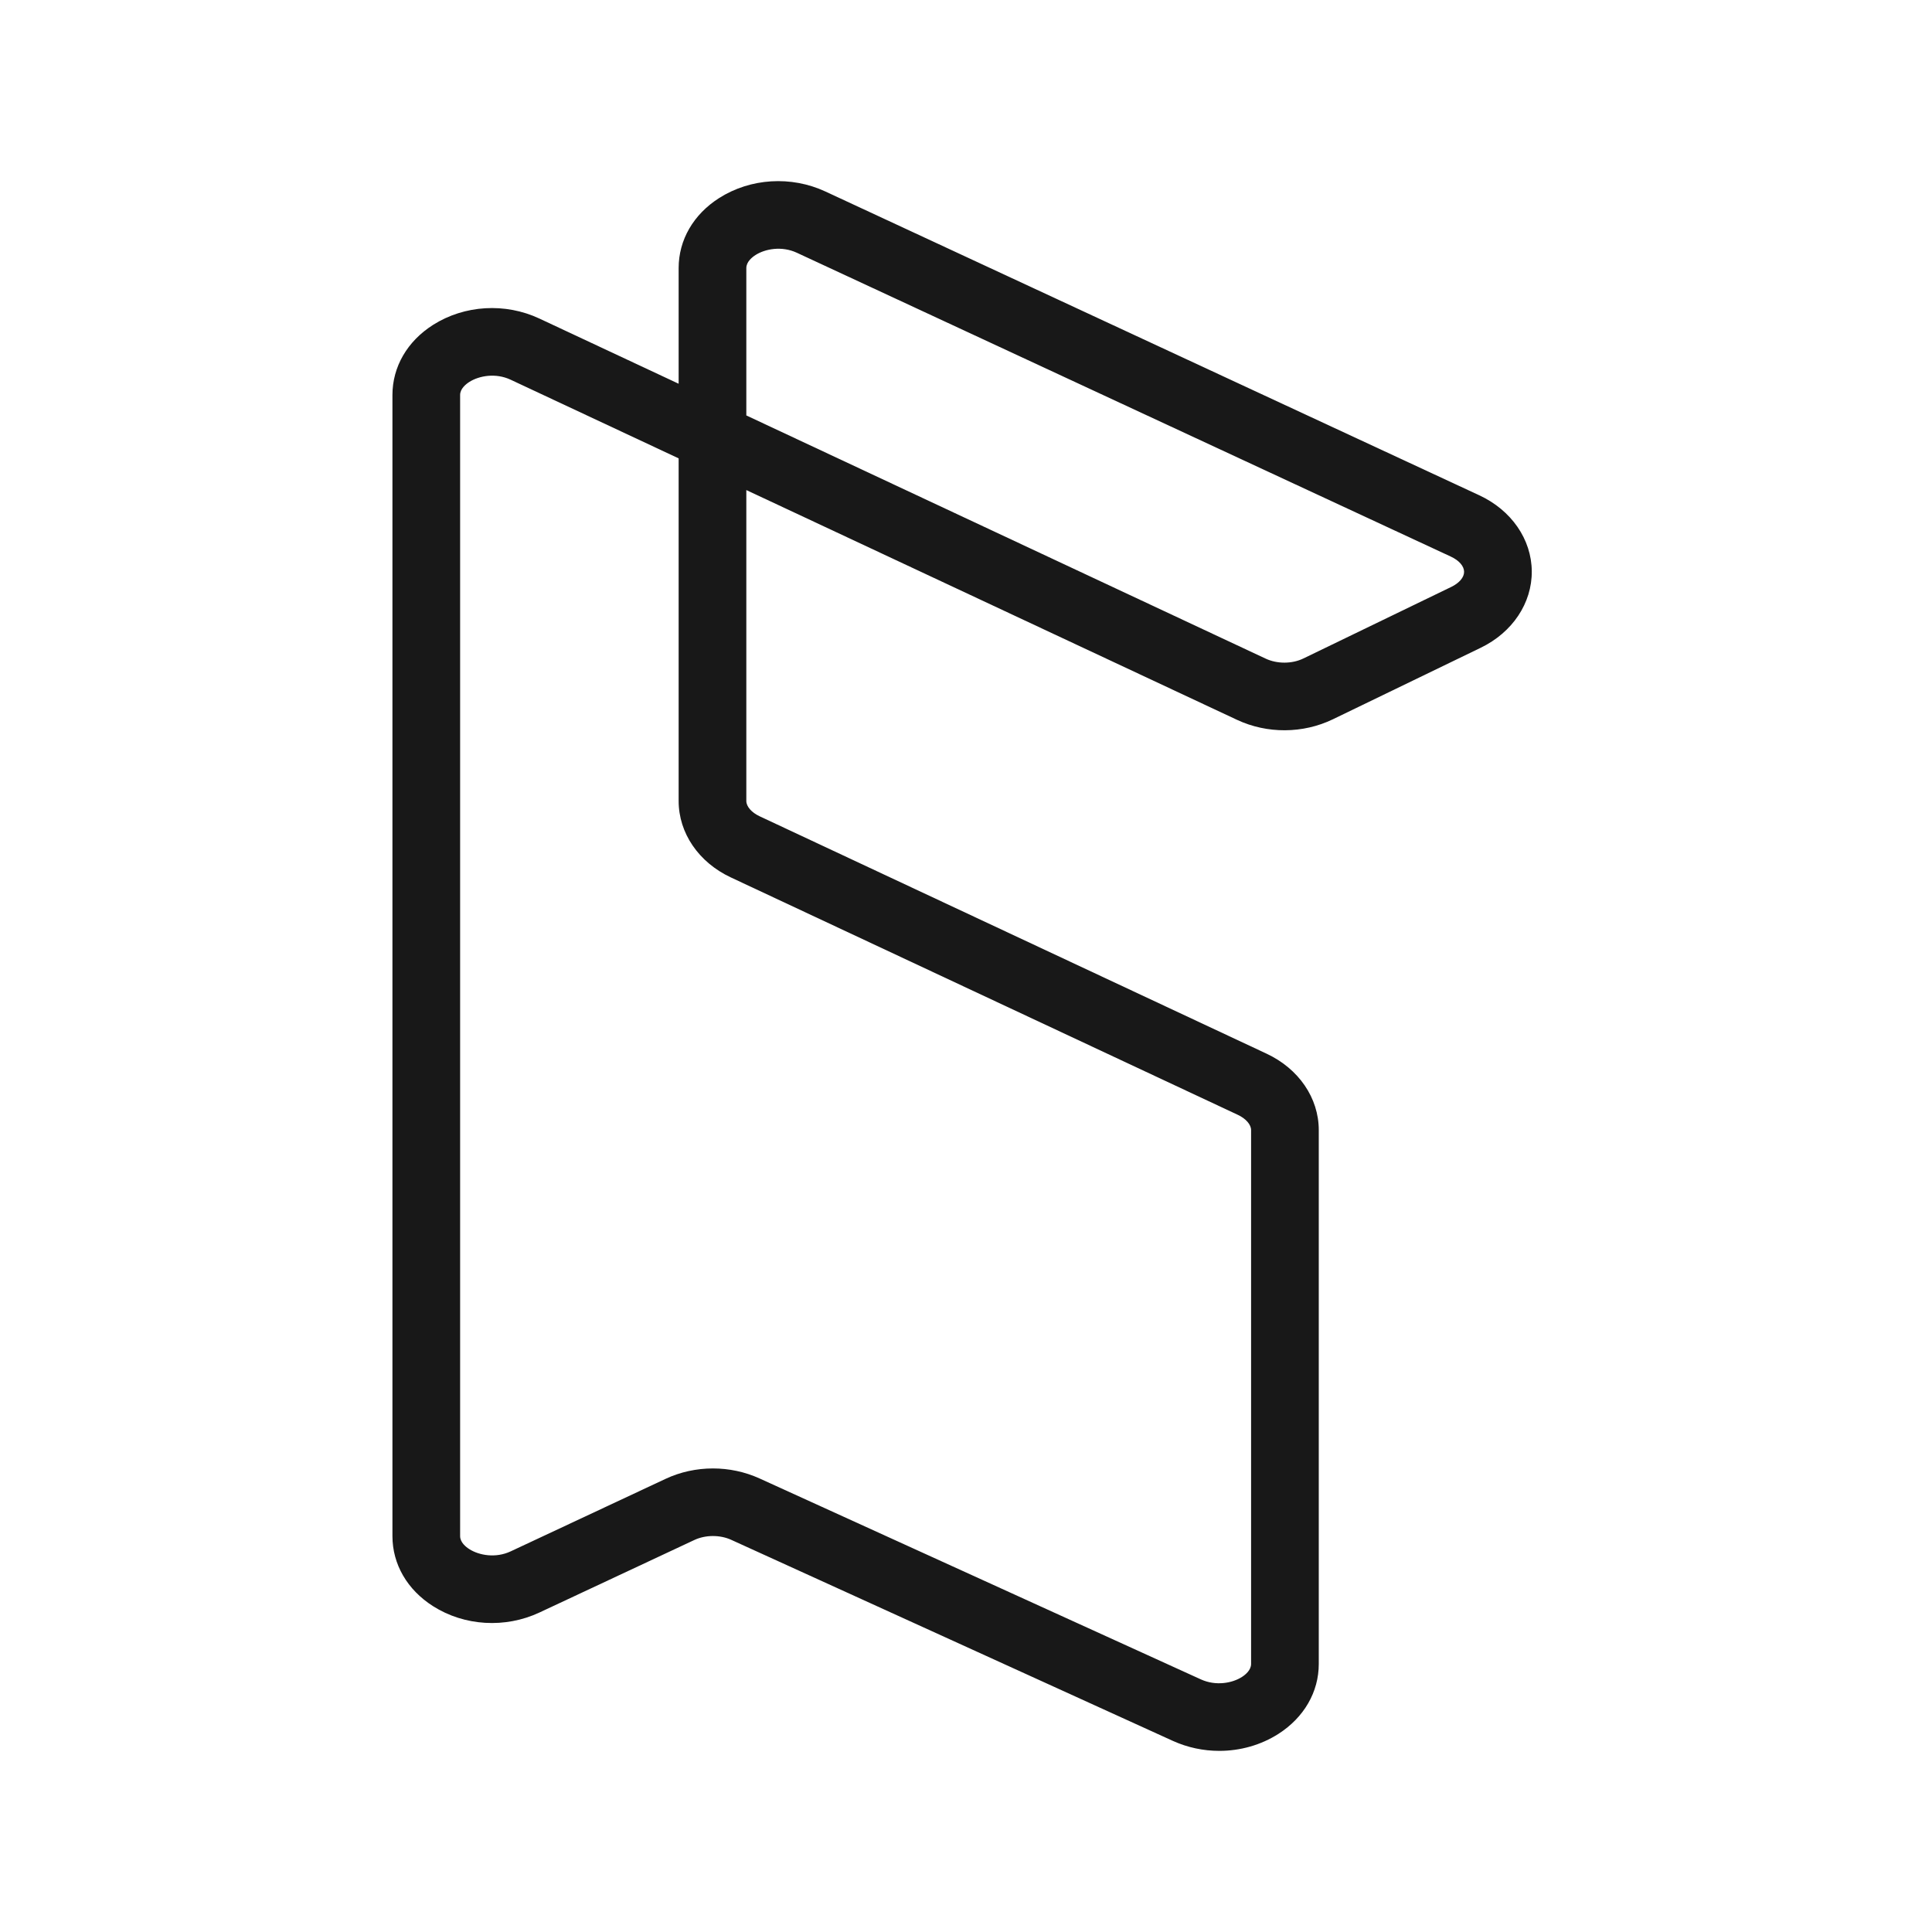 <svg width="64" height="64" viewBox="0 0 64 64" fill="none" xmlns="http://www.w3.org/2000/svg">
<path d="M24.723 13.762L41.929 21.819C42.311 21.997 42.801 21.995 43.178 21.812L48.074 19.443C48.342 19.313 48.501 19.126 48.5 18.941C48.498 18.753 48.333 18.564 48.057 18.436L26.395 8.372C25.896 8.141 25.349 8.243 25.029 8.447C24.915 8.52 24.723 8.672 24.723 8.88V13.762ZM23.618 48.644C24.144 48.644 24.671 48.754 25.153 48.972L39.781 55.632C40.28 55.859 40.824 55.755 41.141 55.551C41.254 55.479 41.444 55.326 41.444 55.12V37.436C41.444 37.253 41.271 37.055 41.004 36.93L24.211 29.066C23.144 28.567 22.481 27.596 22.481 26.534V15.184L16.917 12.579C16.419 12.345 15.871 12.447 15.549 12.651C15.434 12.724 15.242 12.877 15.242 13.085V50.885C15.242 51.093 15.434 51.246 15.549 51.318C15.871 51.523 16.418 51.624 16.917 51.391L22.048 48.989C22.538 48.759 23.078 48.644 23.618 48.644V48.644ZM40.39 58C39.866 58 39.339 57.89 38.85 57.668L24.223 51.009C23.85 50.839 23.37 50.841 23 51.015L17.869 53.417C16.736 53.947 15.386 53.867 14.346 53.207C13.491 52.664 13 51.818 13 50.885V13.085C13 12.152 13.491 11.305 14.346 10.762C15.387 10.103 16.737 10.022 17.869 10.553L22.481 12.712V8.88C22.481 7.948 22.97 7.103 23.823 6.56C24.86 5.901 26.208 5.817 27.341 6.343L49.003 16.407C50.067 16.901 50.734 17.866 50.742 18.924C50.75 19.978 50.103 20.948 49.053 21.457L44.156 23.826C43.164 24.306 41.976 24.313 40.977 23.845L24.723 16.234V26.534C24.723 26.716 24.896 26.915 25.163 27.04L41.956 34.904C43.023 35.403 43.686 36.373 43.686 37.436V55.12C43.686 56.047 43.2 56.89 42.354 57.434C41.769 57.809 41.082 58 40.39 58" fill="#181818"/>
</svg>
